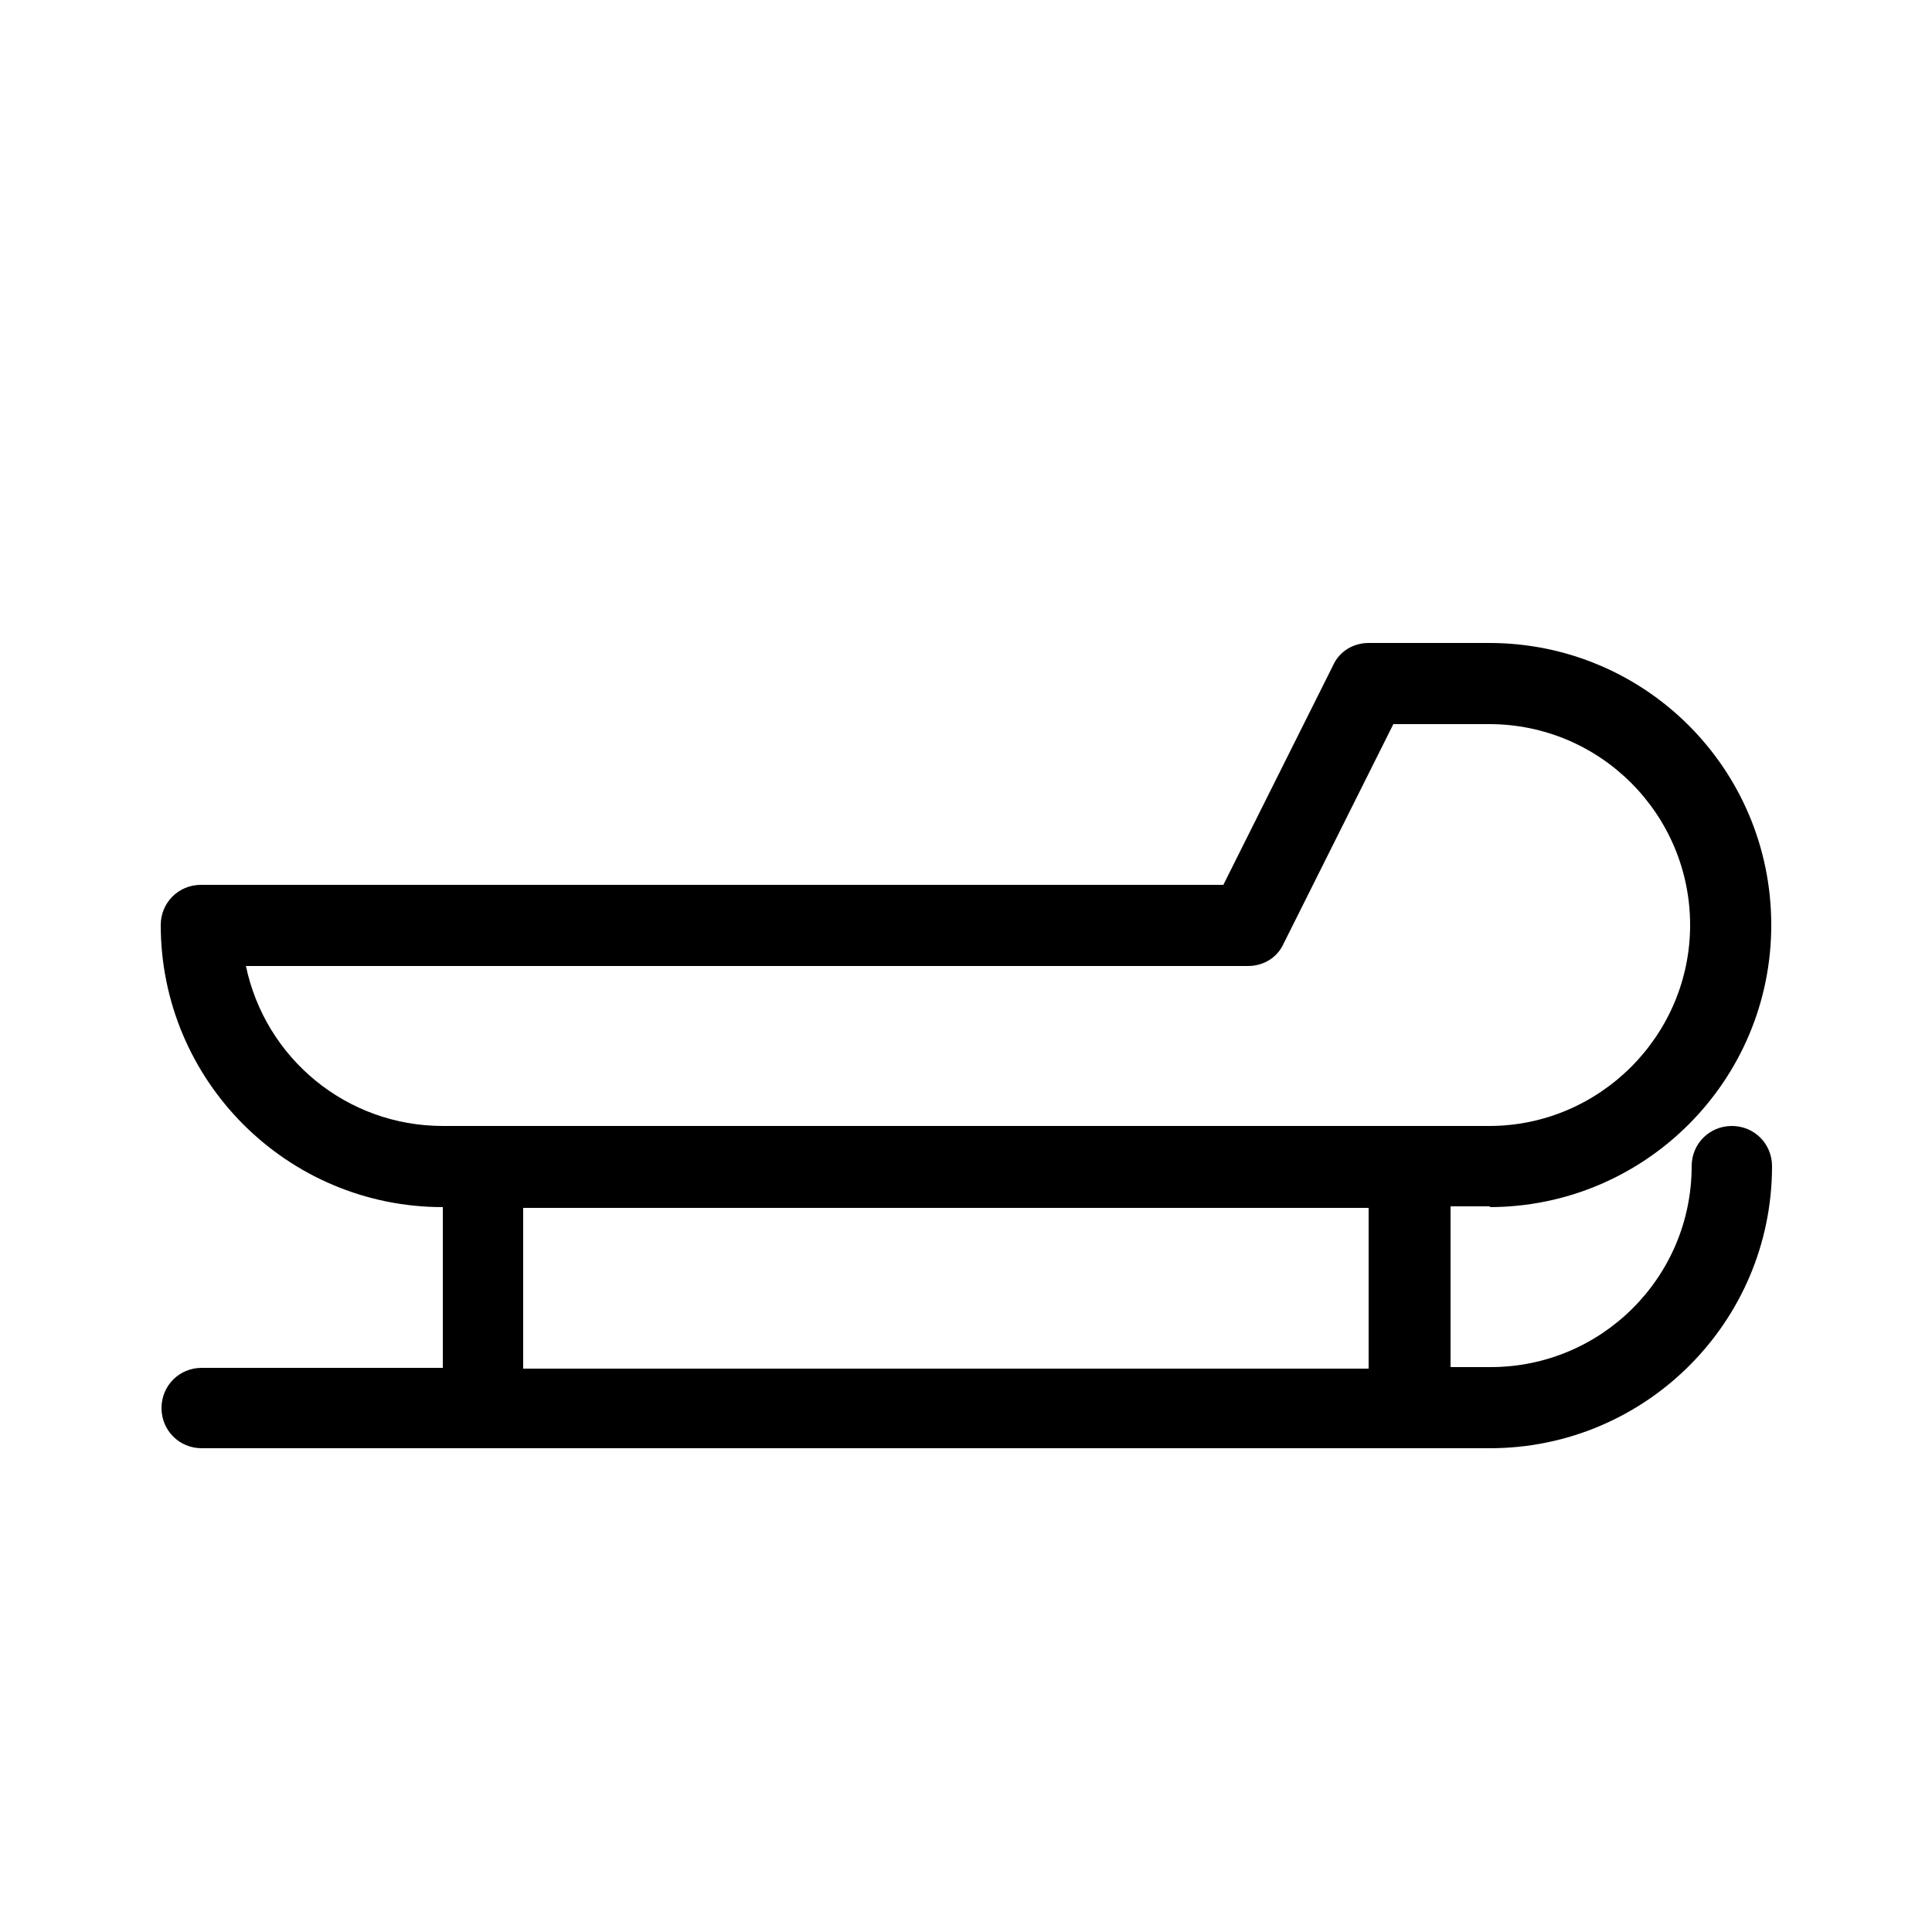 <?xml version="1.0" encoding="UTF-8"?>
<svg id="Camada_1" xmlns="http://www.w3.org/2000/svg" version="1.1" viewBox="0 0 25 25">
  <!-- Generator: Adobe Illustrator 29.5.1, SVG Export Plug-In . SVG Version: 2.1.0 Build 141)  -->
  <g id="Your_Icons">
    <path d="M19.27,15.62c2.01,0,3.65-1.63,3.65-3.65s-1.63-3.65-3.65-3.65h-1.56c-.2,0-.38.11-.46.29l-1.42,2.84H2.6c-.29,0-.52.23-.52.52,0,2.01,1.63,3.65,3.65,3.65v2.08h-3.12c-.29,0-.52.23-.52.52s.23.52.52.52h16.67c2.01,0,3.65-1.63,3.65-3.65,0-.29-.23-.52-.52-.52s-.52.23-.52.52c0,1.44-1.17,2.6-2.6,2.6h-.52v-2.08h.52ZM3.18,12.5h12.97c.2,0,.38-.11.46-.29l1.42-2.84h1.24c1.44,0,2.6,1.17,2.6,2.6s-1.17,2.6-2.6,2.6H5.73c-1.24,0-2.3-.87-2.55-2.08ZM17.71,17.71H6.77v-2.08h10.94v2.08Z"/>
  </g>
</svg>